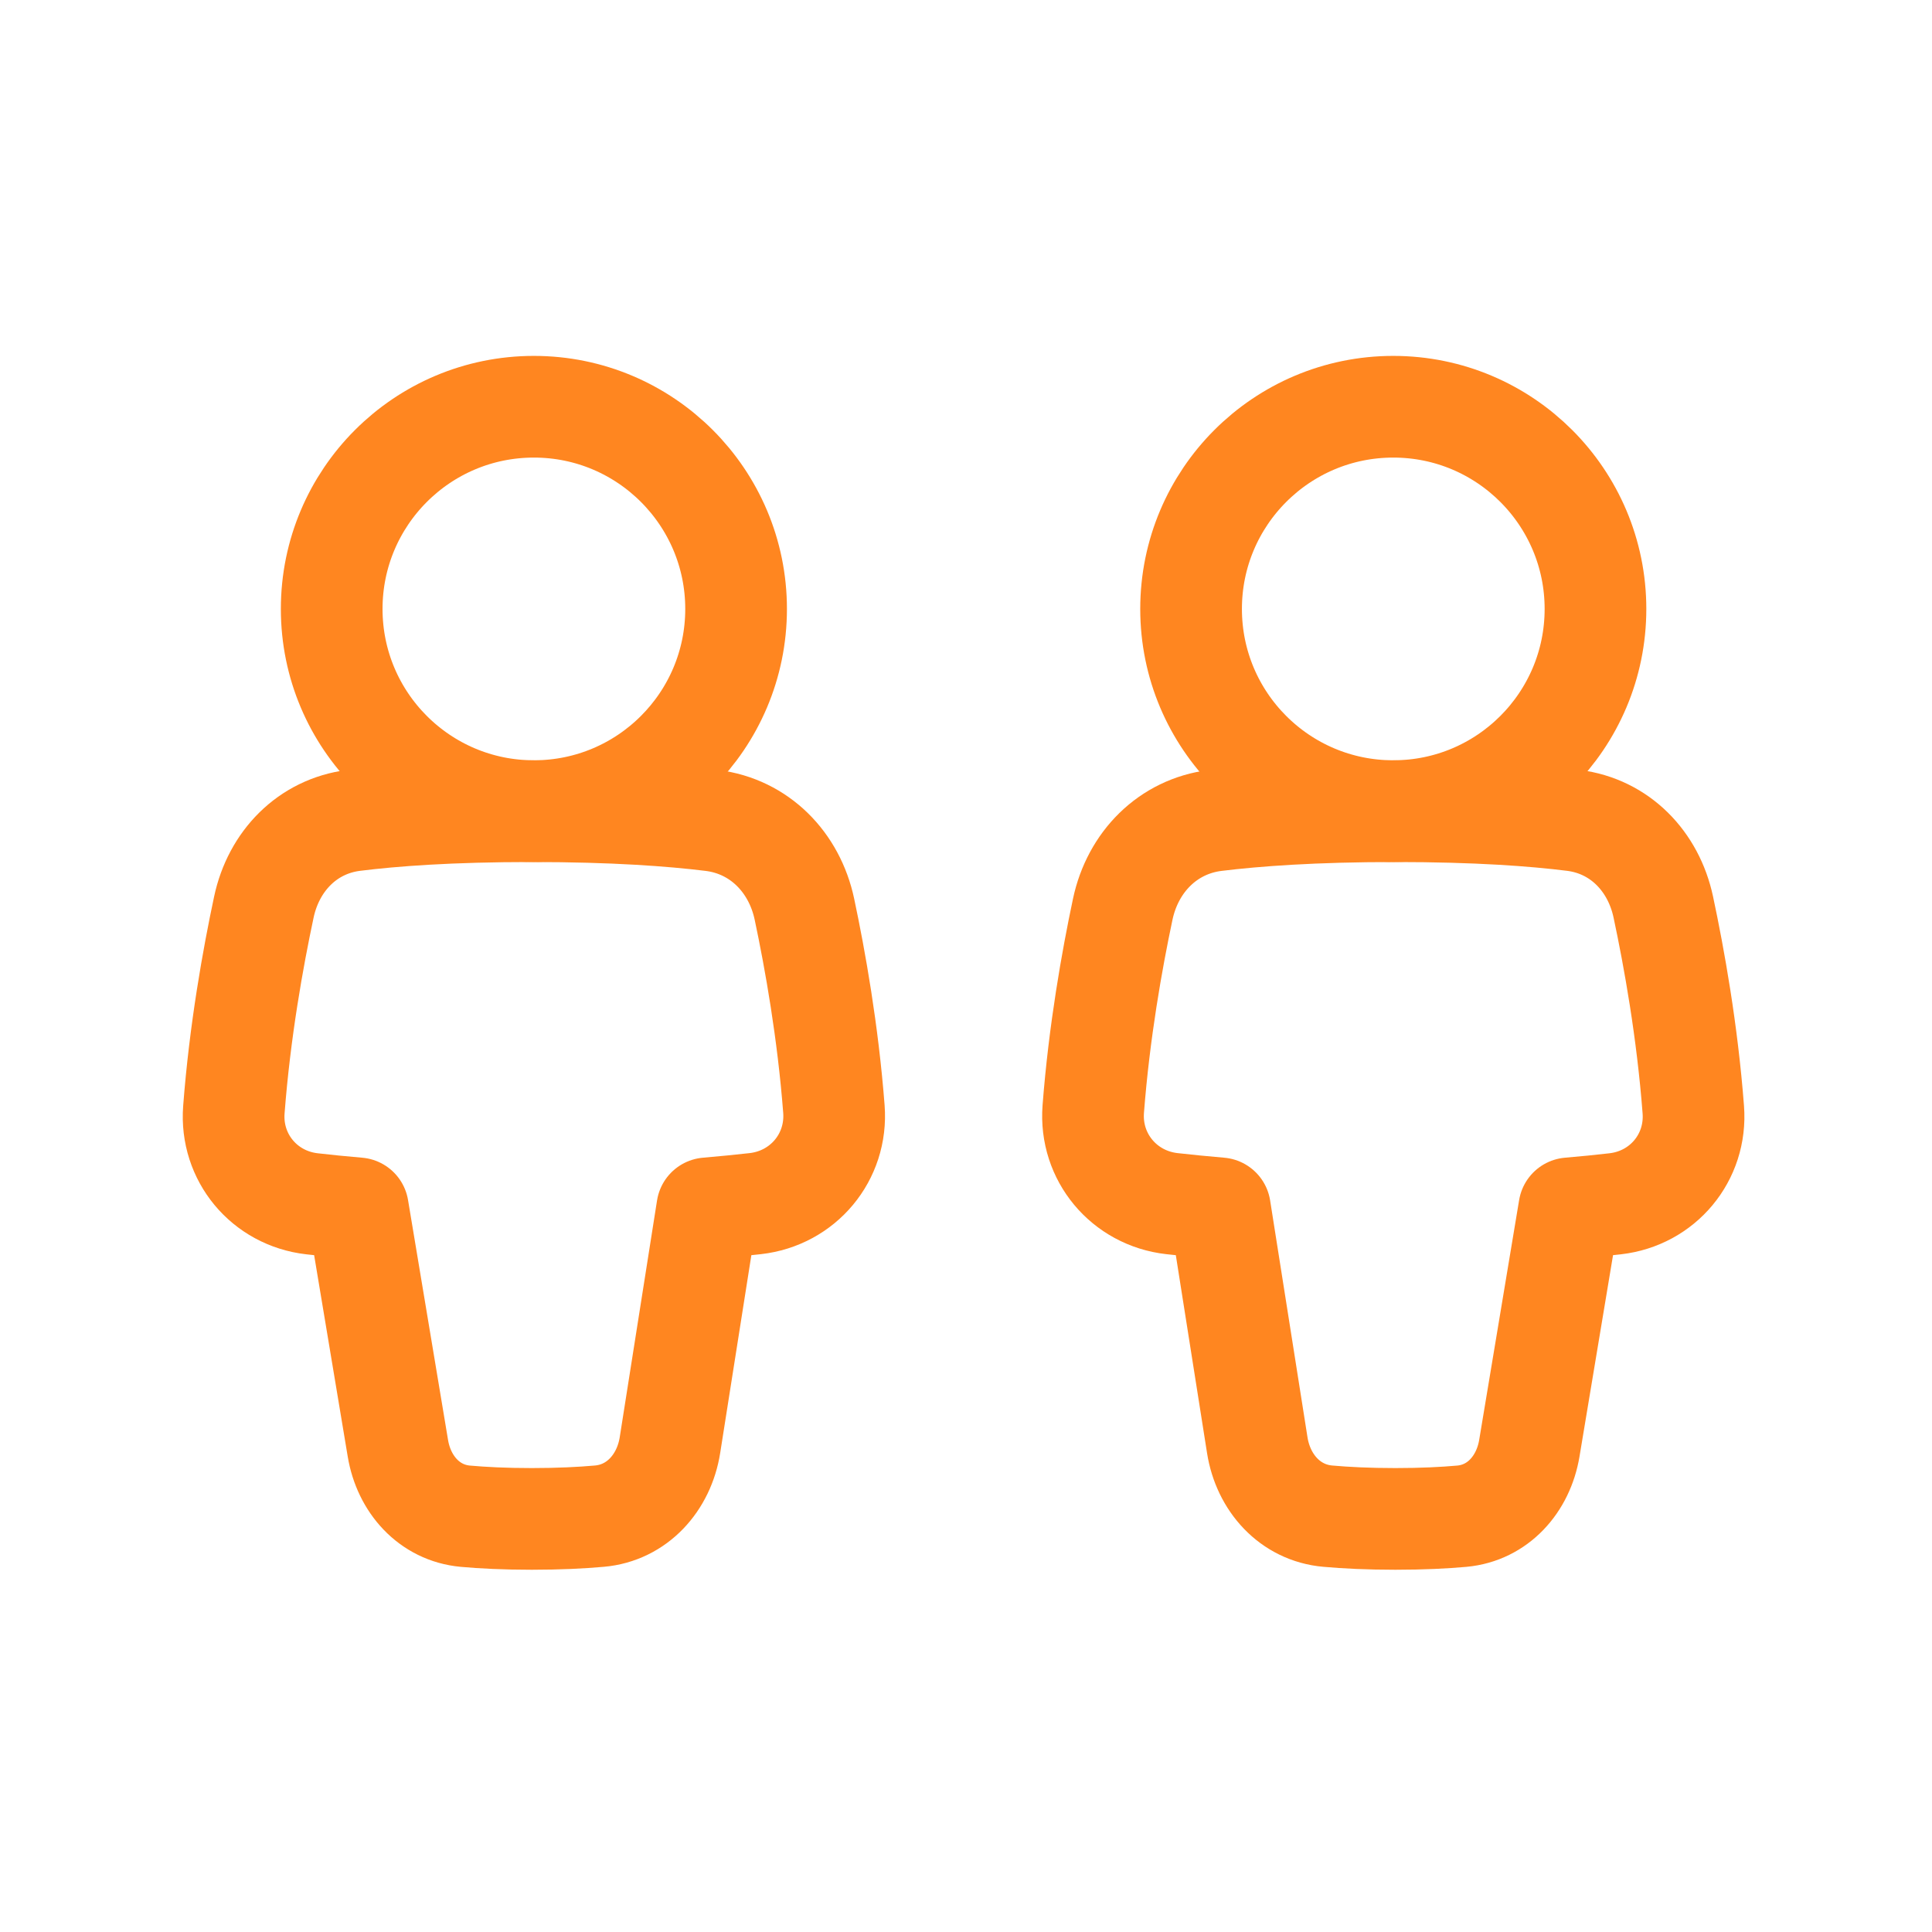 <svg width="38" height="38" viewBox="0 0 38 38" fill="none" xmlns="http://www.w3.org/2000/svg">
<path d="M10.501 15.954C12.697 15.954 14.478 14.174 14.478 11.977C14.478 9.781 12.697 8 10.501 8C8.304 8 6.524 9.781 6.524 11.977C6.524 14.174 8.304 15.954 10.501 15.954Z" stroke="#ff8620" stroke-width="2" stroke-linecap="round" stroke-linejoin="round"/>
<path d="M6.957 16.136C6.043 16.251 5.382 16.94 5.19 17.84C4.976 18.844 4.718 20.281 4.6 21.825C4.528 22.765 5.199 23.57 6.136 23.677C6.406 23.708 6.708 23.739 7.039 23.767L7.826 28.486C7.943 29.191 8.441 29.757 9.153 29.822C9.498 29.853 9.93 29.875 10.46 29.875C10.992 29.875 11.432 29.853 11.789 29.821C12.532 29.756 13.06 29.163 13.177 28.425L13.911 23.767C14.258 23.737 14.573 23.706 14.855 23.674C15.797 23.568 16.474 22.758 16.402 21.814C16.285 20.296 16.034 18.882 15.822 17.883C15.626 16.959 14.939 16.253 14.001 16.137C13.214 16.04 12.067 15.955 10.46 15.955C8.857 15.955 7.727 16.039 6.957 16.136Z" stroke="#ff8620" stroke-width="2" stroke-linecap="round" stroke-linejoin="round"/>
<path d="M27.404 15.954C25.207 15.954 23.427 14.174 23.427 11.977C23.427 9.781 25.207 8 27.404 8C29.601 8 31.381 9.781 31.381 11.977C31.381 14.174 29.601 15.954 27.404 15.954Z" stroke="#ff8620" stroke-width="2" stroke-linecap="round" stroke-linejoin="round"/>
<path d="M30.948 16.136C31.862 16.251 32.523 16.94 32.715 17.84C32.929 18.844 33.187 20.281 33.305 21.825C33.377 22.765 32.706 23.57 31.769 23.677C31.499 23.708 31.198 23.739 30.866 23.767L30.08 28.486C29.962 29.191 29.464 29.757 28.752 29.822C28.407 29.853 27.975 29.875 27.445 29.875C26.913 29.875 26.473 29.853 26.116 29.821C25.373 29.756 24.845 29.163 24.729 28.425L23.994 23.767C23.647 23.737 23.332 23.706 23.05 23.674C22.109 23.568 21.431 22.758 21.503 21.814C21.62 20.296 21.871 18.882 22.083 17.883C22.279 16.959 22.966 16.253 23.904 16.137C24.691 16.04 25.838 15.955 27.445 15.955C29.048 15.955 30.178 16.039 30.948 16.136Z" stroke="#ff8620" stroke-width="2" stroke-linecap="round" stroke-linejoin="round"/>
</svg>
